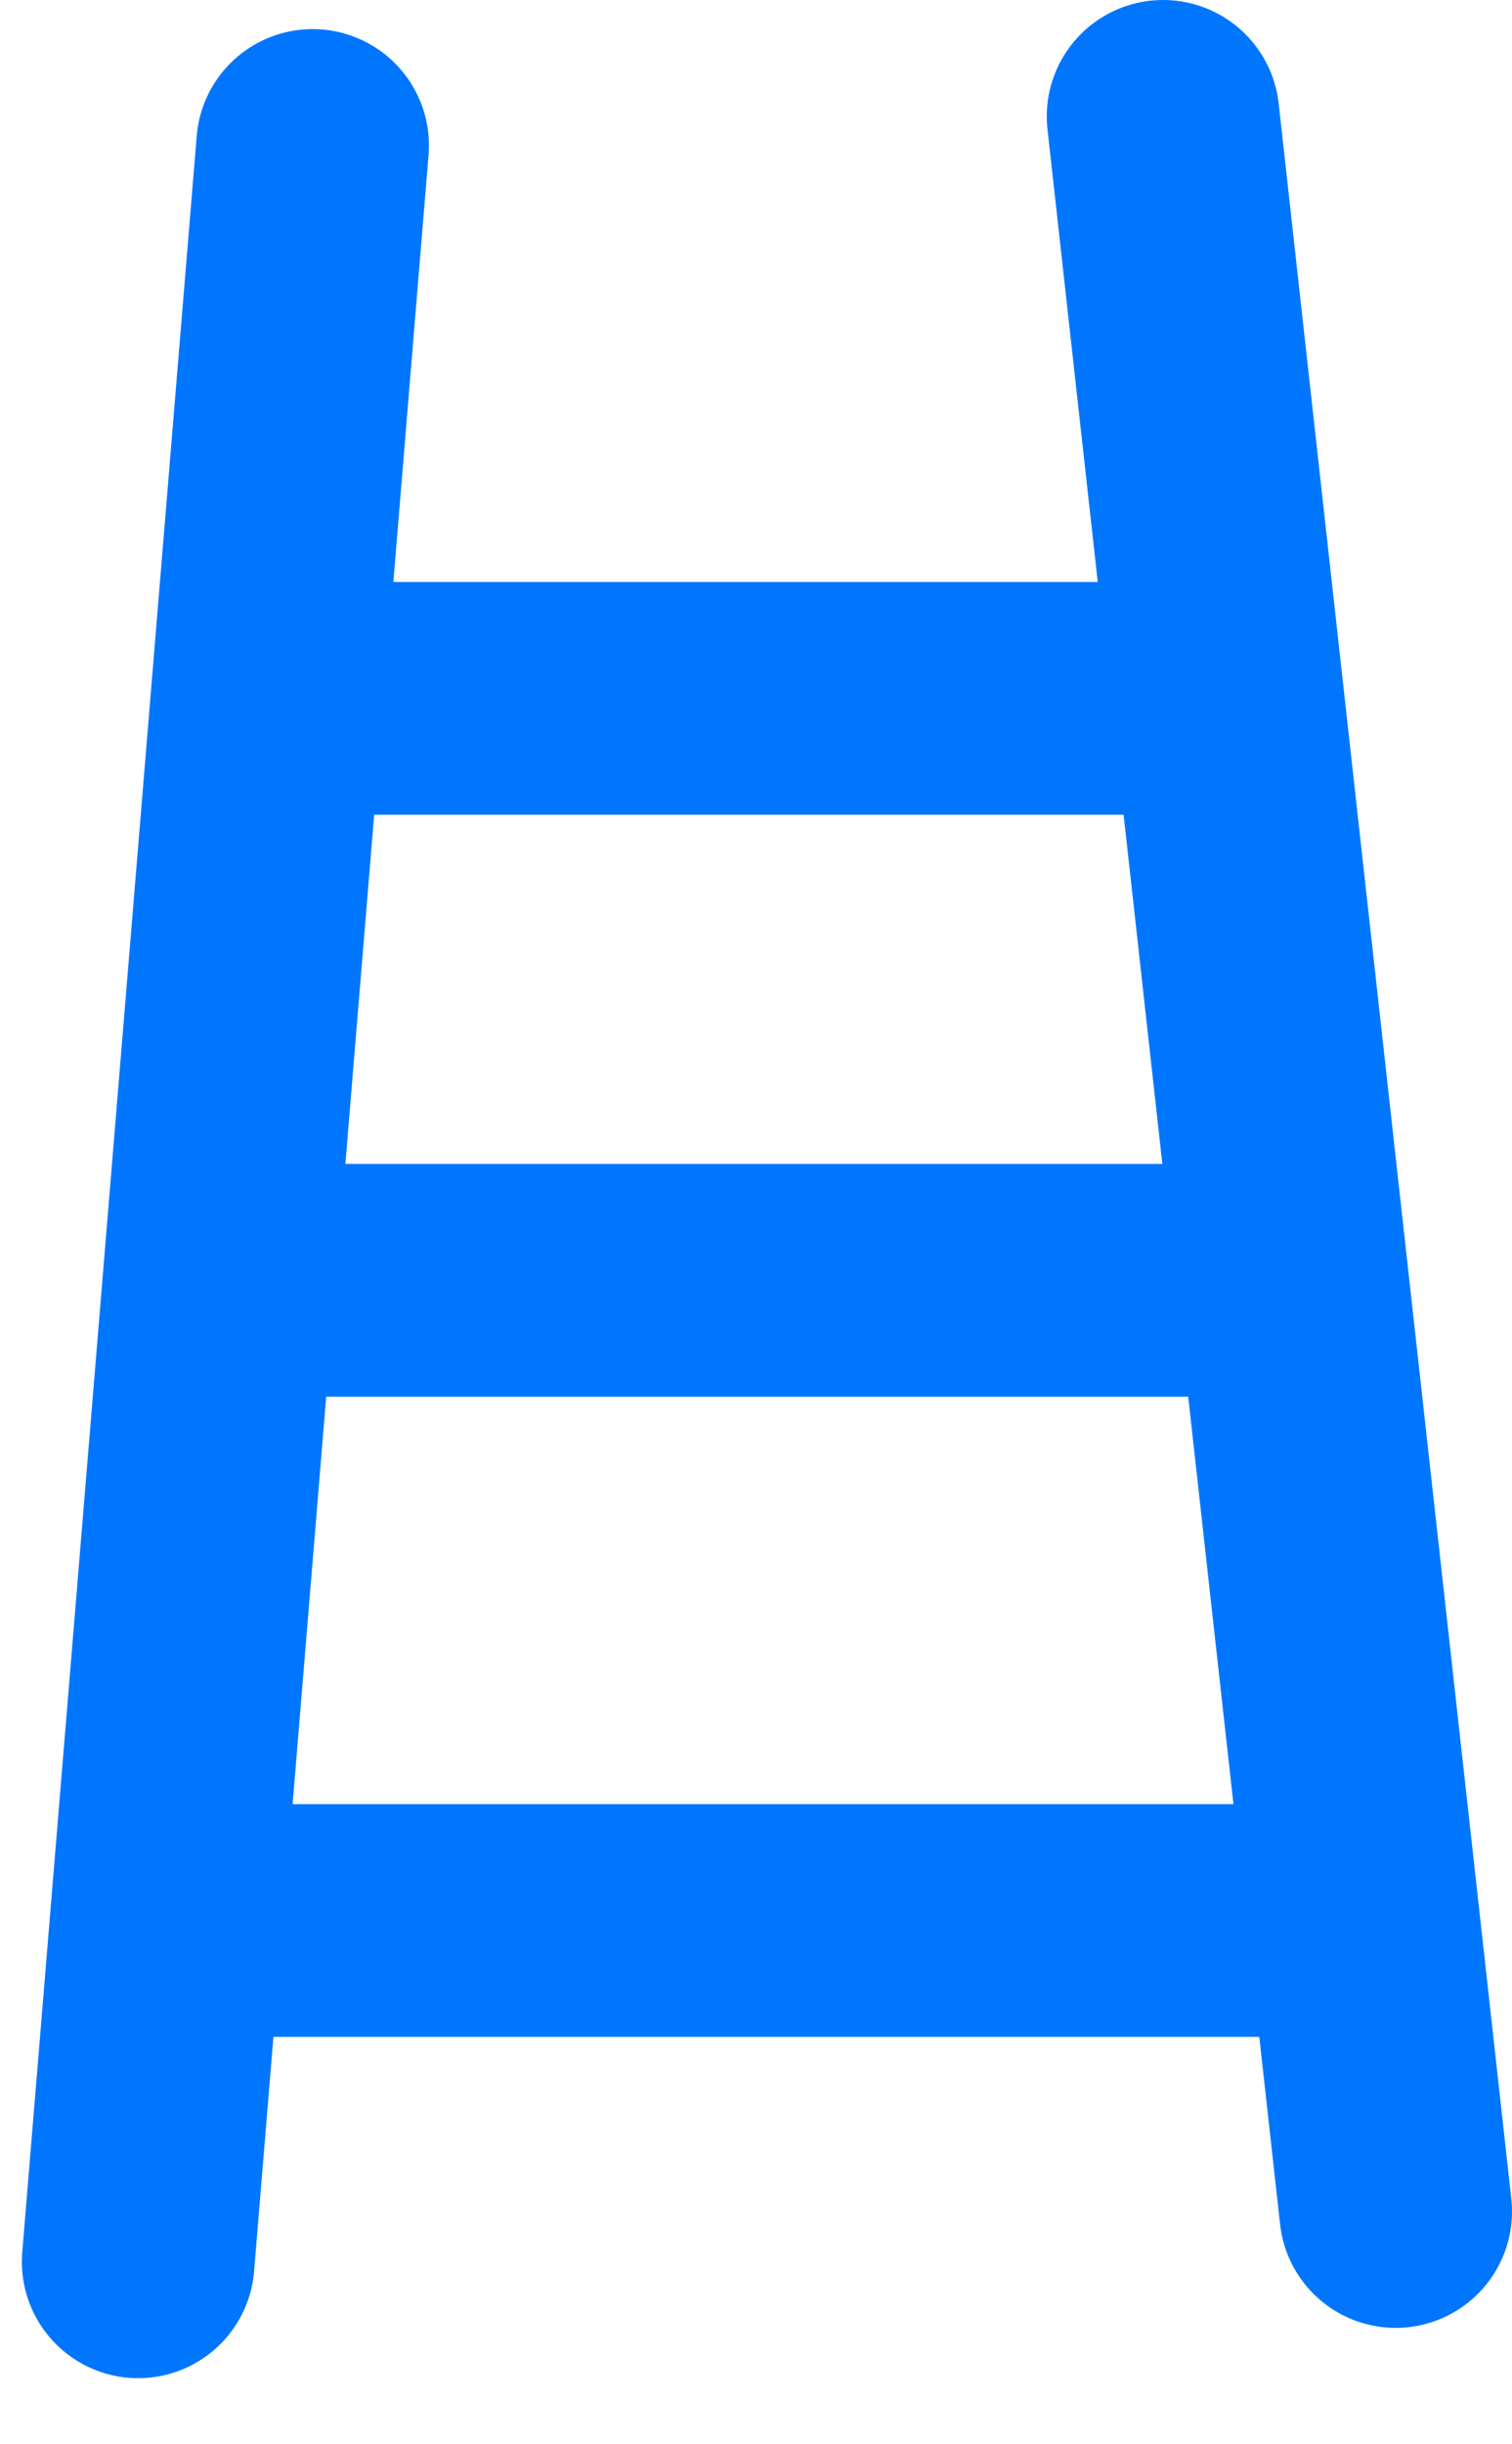 <?xml version="1.0" encoding="UTF-8"?>
<svg width="13px" height="21px" viewBox="0 0 13 21" version="1.1" xmlns="http://www.w3.org/2000/svg" xmlns:xlink="http://www.w3.org/1999/xlink">
    <!-- Generator: Sketch 55.2 (78181) - https://sketchapp.com -->
    <title>Roof Symbols/Ladder</title>
    <desc>Created with Sketch.</desc>
    <g id="Pages" stroke="none" stroke-width="1" fill="none" fill-rule="evenodd" stroke-linecap="round">
        <g id="Roof-Objects-Symbol-Legend" transform="translate(-104, -812)" stroke="#0076FF" stroke-width="2">
            <g id="Roof-Symbols/Ladder" transform="translate(105, 812)">
                <path d="M1.688,1.25 L0.188,19.432" id="Line-2"></path>
                <path d="M9,1 L11,19" id="Line-2"></path>
                <path d="M2,6 L9,6" id="Line-4"></path>
                <path d="M1,11 L10,11" id="Line"></path>
                <path d="M1,16.5 L10,16.5" id="Line"></path>
            </g>
        </g>
    </g>
</svg>